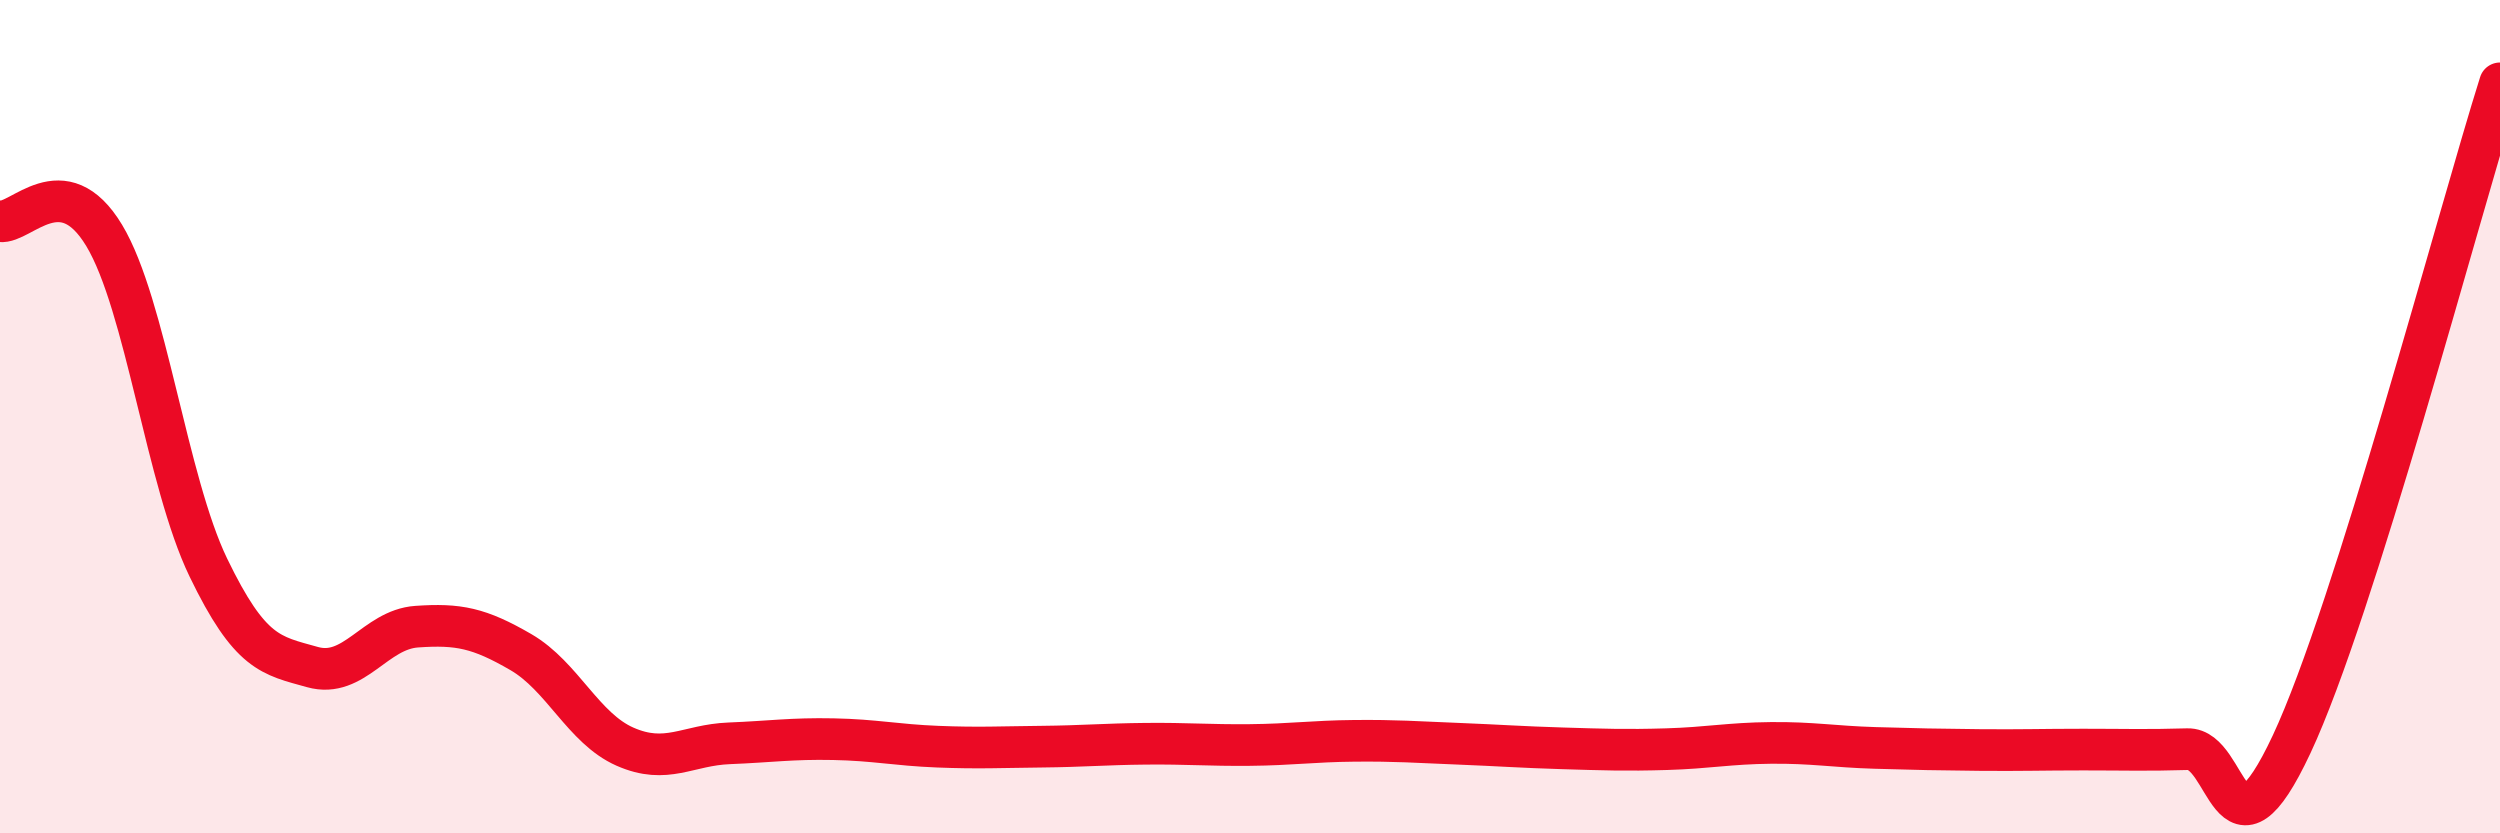 
    <svg width="60" height="20" viewBox="0 0 60 20" xmlns="http://www.w3.org/2000/svg">
      <path
        d="M 0,5.31 C 0.5,5.38 1.5,3.99 2.5,5.65 C 3.5,7.31 4,11.55 5,13.62 C 6,15.69 6.5,15.73 7.5,16.01 C 8.5,16.29 9,15.11 10,15.04 C 11,14.97 11.5,15.07 12.5,15.65 C 13.5,16.23 14,17.48 15,17.92 C 16,18.36 16.5,17.88 17.5,17.84 C 18.5,17.8 19,17.72 20,17.74 C 21,17.76 21.5,17.88 22.5,17.92 C 23.5,17.96 24,17.93 25,17.92 C 26,17.91 26.5,17.86 27.5,17.85 C 28.5,17.84 29,17.89 30,17.88 C 31,17.87 31.5,17.79 32.5,17.78 C 33.5,17.77 34,17.81 35,17.85 C 36,17.89 36.5,17.93 37.5,17.96 C 38.5,17.99 39,18.01 40,17.98 C 41,17.95 41.5,17.84 42.5,17.83 C 43.5,17.82 44,17.92 45,17.95 C 46,17.98 46.5,17.99 47.5,18 C 48.5,18.01 49,17.99 50,17.99 C 51,17.99 51.5,18.01 52.5,17.98 C 53.5,17.95 53.5,21.06 55,17.86 C 56.5,14.66 59,5.17 60,2L60 20L0 20Z"
        fill="#EB0A25"
        opacity="0.1"
        stroke-linecap="round"
        stroke-linejoin="round"
      />
      <path
        d="M 0,5.31 C 0.5,5.38 1.5,3.99 2.5,5.65 C 3.5,7.31 4,11.55 5,13.62 C 6,15.69 6.5,15.73 7.5,16.01 C 8.5,16.29 9,15.11 10,15.04 C 11,14.97 11.5,15.07 12.5,15.65 C 13.5,16.23 14,17.48 15,17.92 C 16,18.36 16.5,17.88 17.5,17.84 C 18.5,17.8 19,17.72 20,17.74 C 21,17.76 21.5,17.88 22.5,17.92 C 23.5,17.96 24,17.93 25,17.92 C 26,17.91 26.5,17.86 27.5,17.85 C 28.5,17.84 29,17.89 30,17.88 C 31,17.87 31.5,17.79 32.5,17.78 C 33.5,17.77 34,17.81 35,17.85 C 36,17.89 36.5,17.93 37.5,17.96 C 38.5,17.99 39,18.01 40,17.98 C 41,17.95 41.5,17.84 42.5,17.83 C 43.5,17.82 44,17.92 45,17.95 C 46,17.98 46.5,17.99 47.5,18 C 48.5,18.01 49,17.99 50,17.99 C 51,17.99 51.5,18.01 52.5,17.98 C 53.5,17.95 53.5,21.06 55,17.86 C 56.5,14.66 59,5.17 60,2"
        stroke="#EB0A25"
        stroke-width="1"
        fill="none"
        stroke-linecap="round"
        stroke-linejoin="round"
      />
    </svg>
  